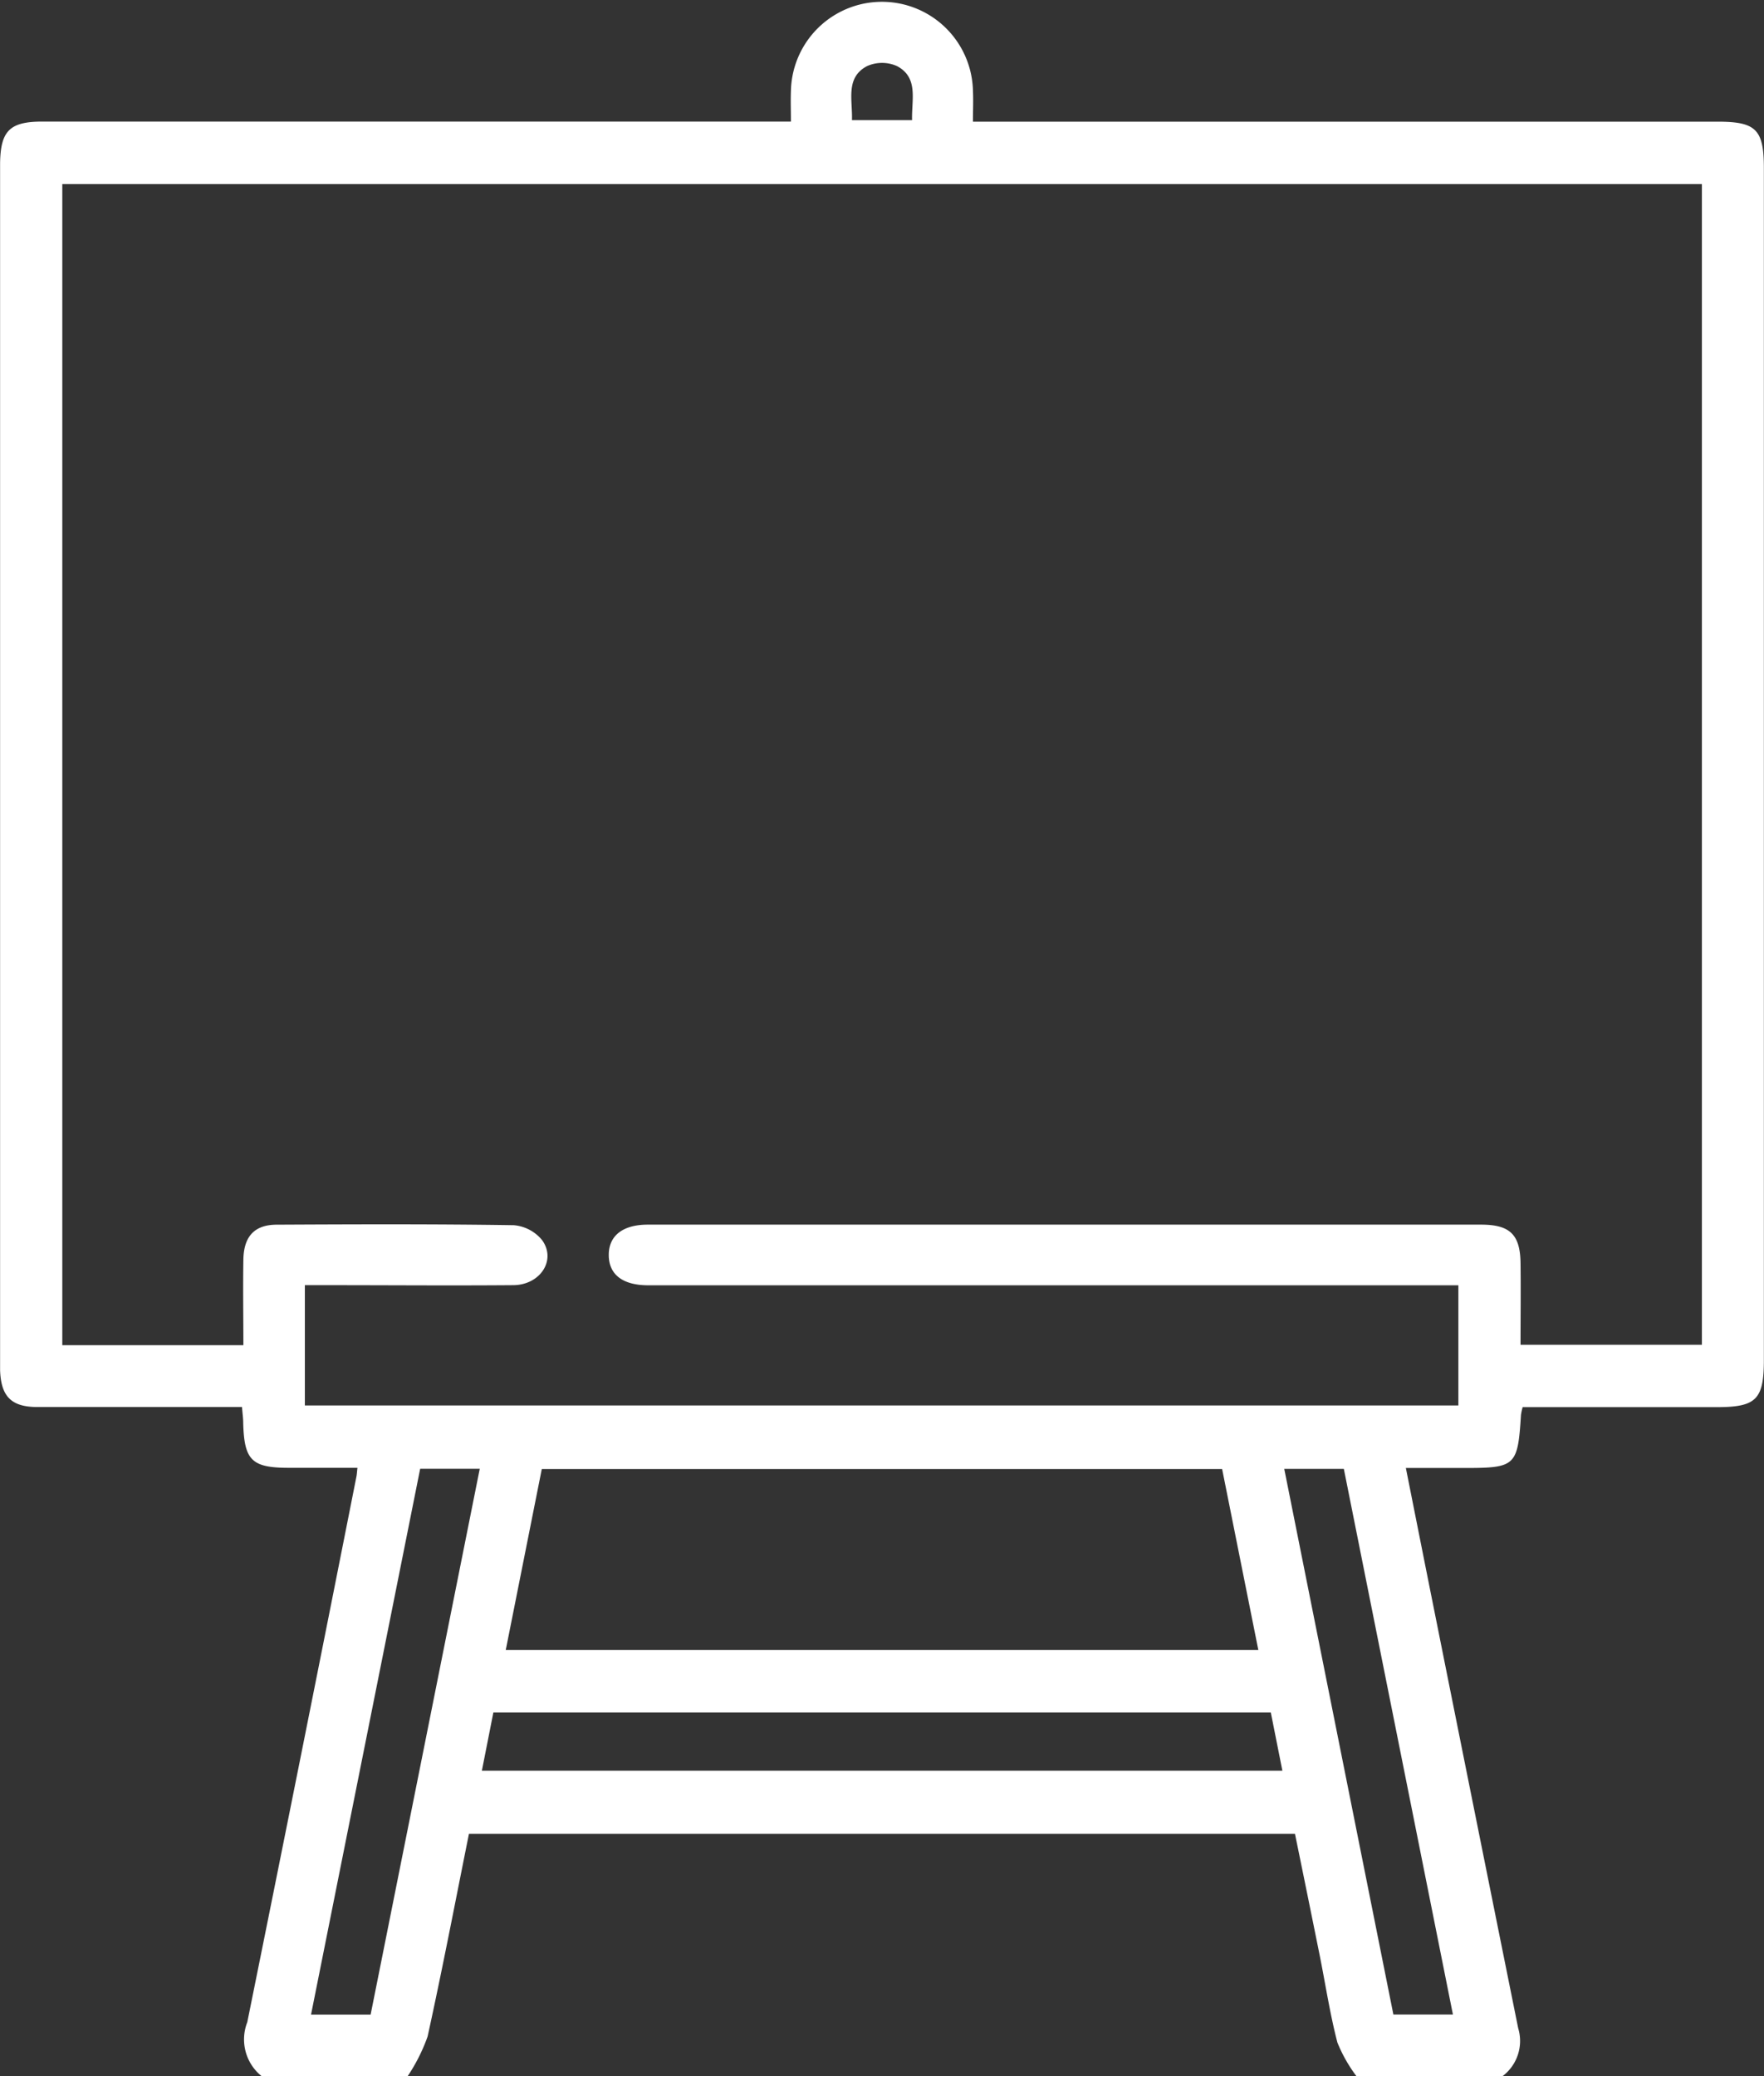 <svg id="Group_202" data-name="Group 202" xmlns="http://www.w3.org/2000/svg" xmlns:xlink="http://www.w3.org/1999/xlink" width="41.118" height="48.393" viewBox="0 0 41.118 48.393">
  <rect x="0" y="0" width="41.118" height="48.393" fill="#333333" stroke="none"/>
  <defs>
    <clipPath id="clip-path">
      <rect id="Rectangle_31" data-name="Rectangle 31" width="41.118" height="48.393" fill="#fff"/>
    </clipPath>
  </defs>
  <g id="Group_201" data-name="Group 201" clip-path="url(#clip-path)">
    <path id="Path_12744" data-name="Path 12744" d="M6.1,48.393a1.1,1.1,0,0,1-.336-1.259q1.286-6.358,2.545-12.722c.009-.046.011-.093.023-.2h-1.6c-.865,0-1.04-.175-1.063-1.047,0-.109-.016-.218-.028-.37H3.326c-.819,0-1.638,0-2.457,0-.607,0-.847-.248-.867-.862,0-.094,0-.189,0-.283V3.964c0-.047,0-.095,0-.142.007-.769.221-.987.979-.988H18.436c0-.258-.009-.487,0-.716a2.122,2.122,0,0,1,4.243,0c.011.219,0,.438,0,.718h17.36c.892,0,1.076.182,1.076,1.081q0,13.89,0,27.781c0,.924-.179,1.1-1.1,1.1H35.492a1.522,1.522,0,0,0-.039.181c-.074,1.189-.125,1.237-1.306,1.237H32.77c.236,1.186.464,2.335.694,3.482q.959,4.788,1.924,9.575a1.027,1.027,0,0,1-.368,1.121h-3.4a3.443,3.443,0,0,1-.446-.787c-.174-.668-.277-1.355-.413-2.033-.191-.948-.385-1.9-.576-2.831H10.931c-.319,1.586-.62,3.16-.964,4.725a4.138,4.138,0,0,1-.467.927ZM7.106,32.758H33.994v-2.8H15.114c-.6,0-.92-.249-.924-.7s.32-.714.911-.714q9.712,0,19.423,0c.674,0,.911.233.919.9.008.626,0,1.253,0,1.9H39.67V4.291H1.452V31.354H5.673c0-.682-.011-1.34,0-2,.011-.539.262-.806.772-.809,1.843-.009,3.686-.016,5.529.012a.953.953,0,0,1,.662.348c.337.464-.042,1.045-.671,1.05-1.449.012-2.9,0-4.348,0H7.106Zm22.225,5.7-.844-4.218H12.629l-.84,4.218Zm.29,1.457H11.5l-.268,1.358H29.892l-.27-1.358M8.639,46.957l2.544-12.723H9.794L7.25,46.957ZM31.324,34.236H29.935l2.544,12.719h1.388L31.324,34.236M19.86,2.8h1.4c-.014-.479.155-.989-.35-1.259a.857.857,0,0,0-.7,0c-.506.268-.336.779-.351,1.26" transform="translate(0 0)" fill="#fff"/>
  </g>
</svg>
